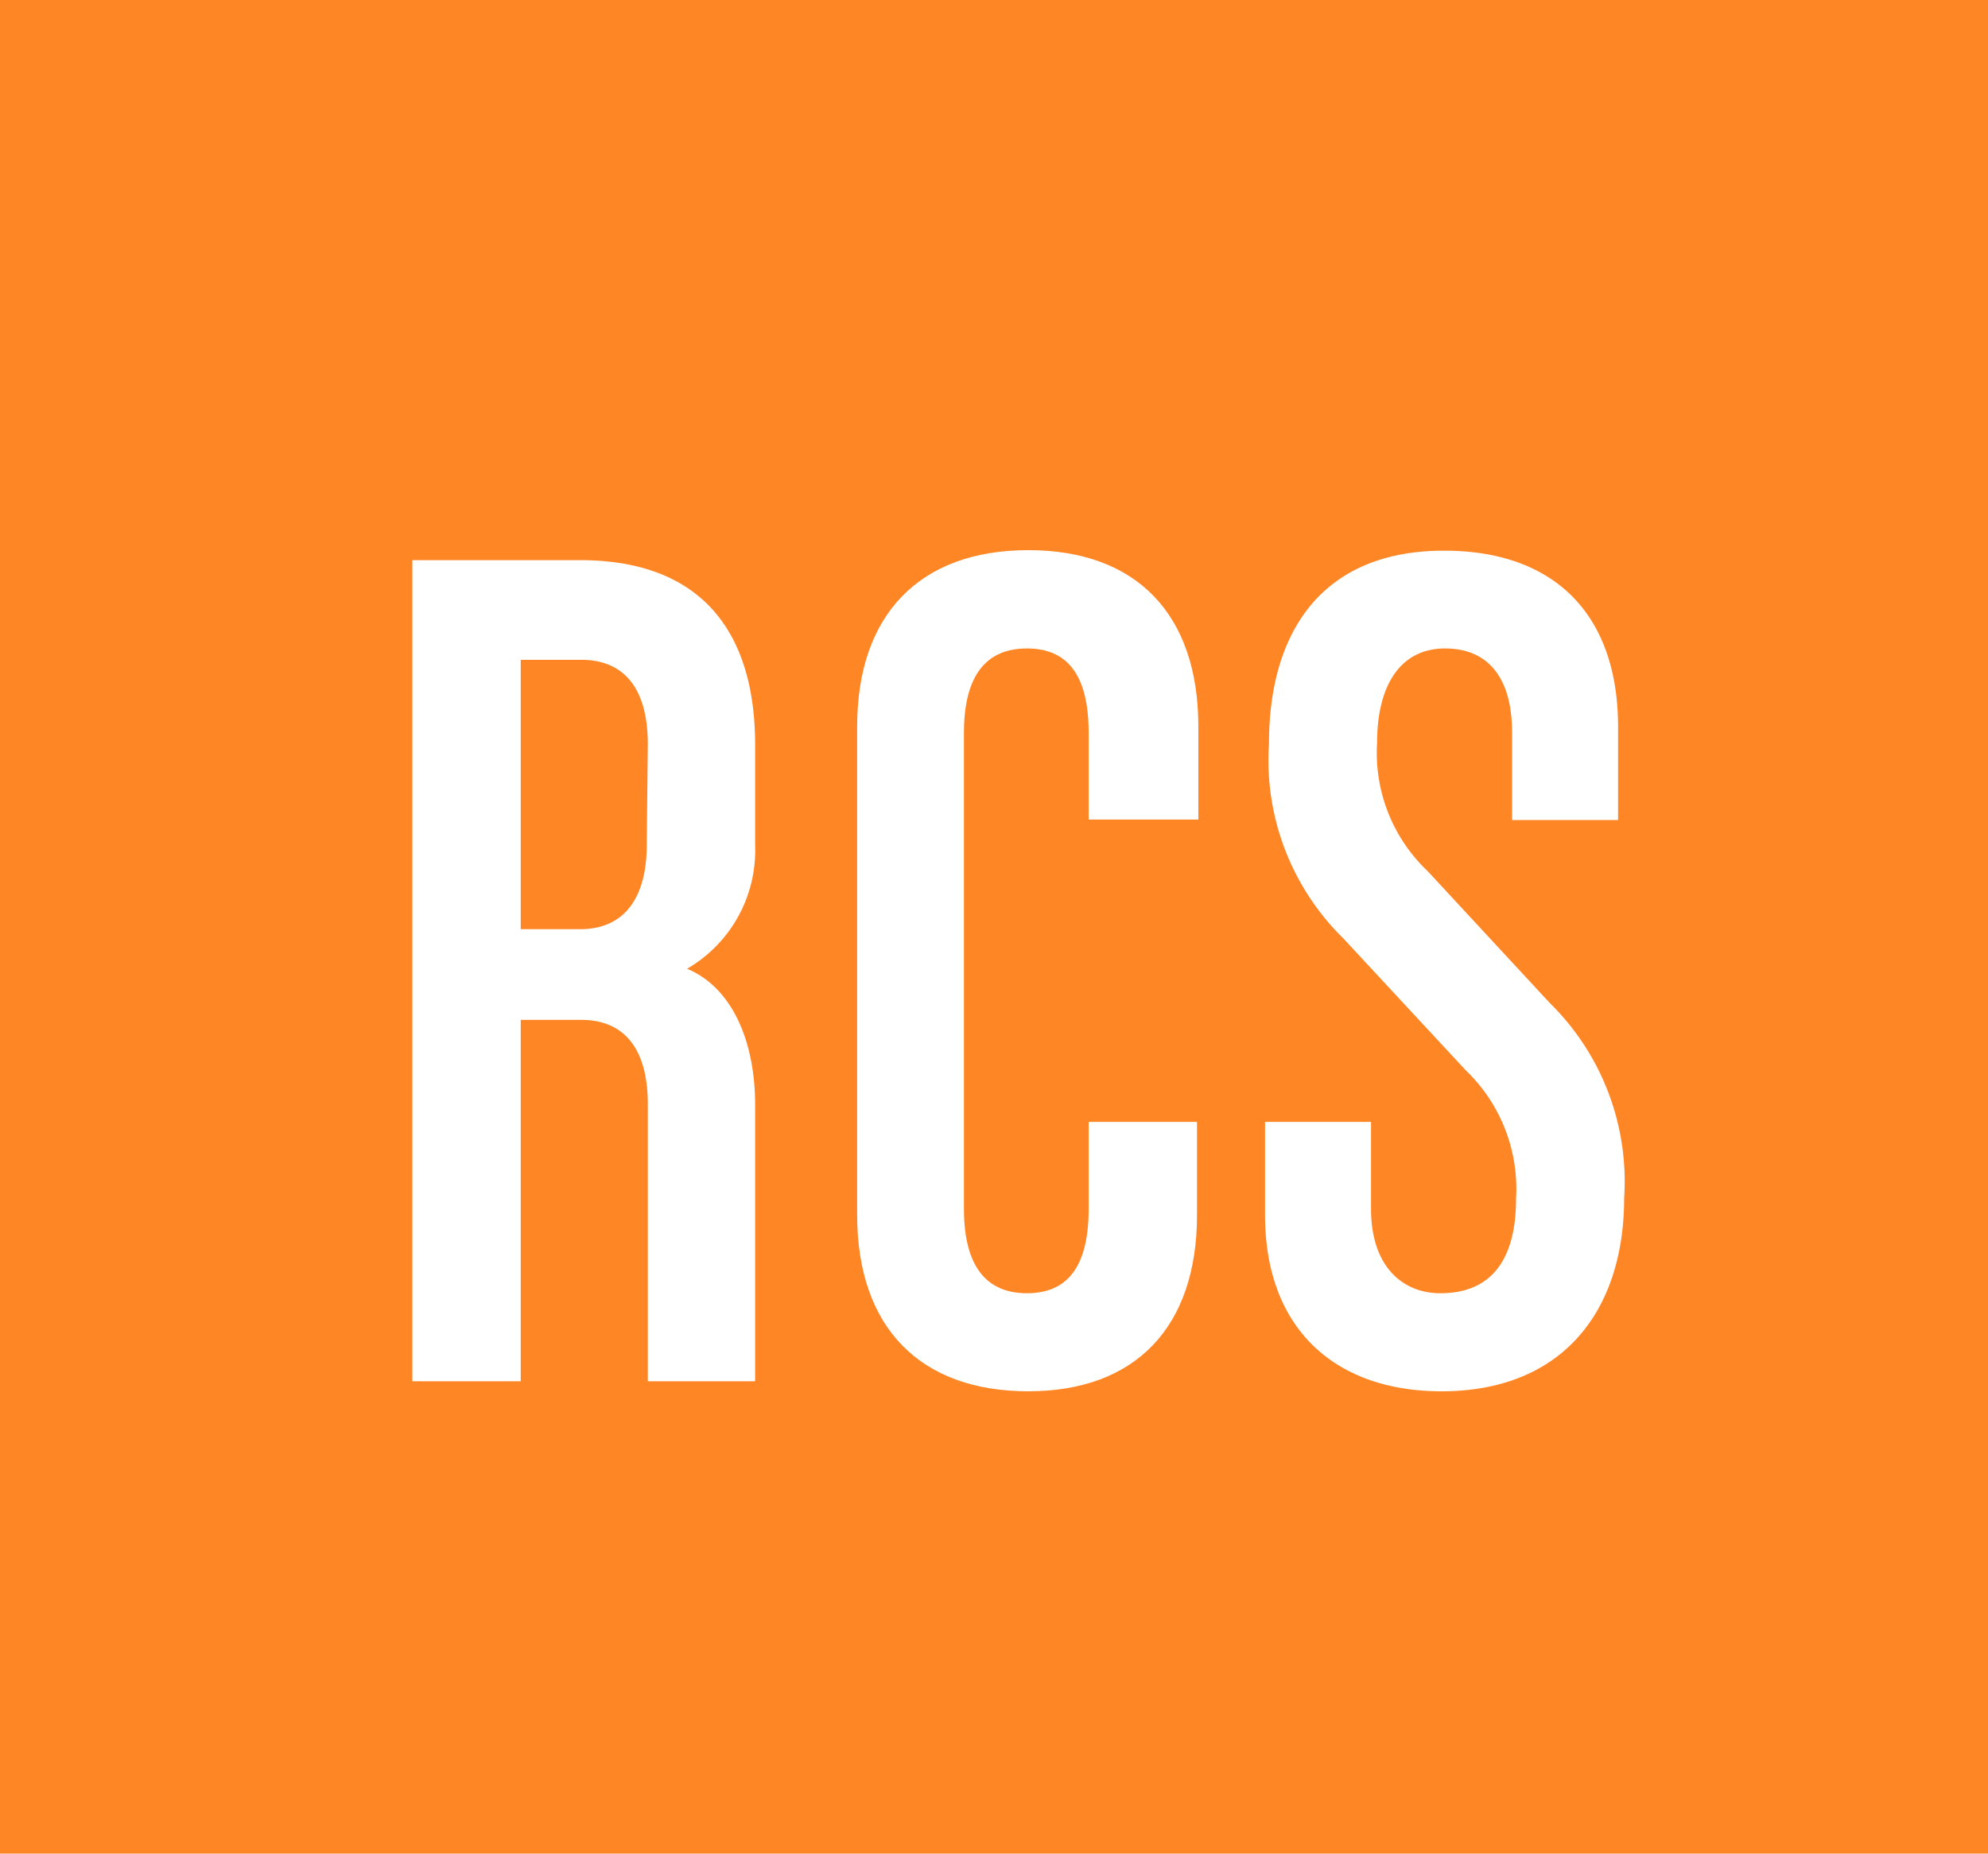 <svg xmlns="http://www.w3.org/2000/svg" viewBox="0 0 75.4 70.32"><defs><style>.cls-1{fill:#ff8625;}.cls-2{fill:#fff;}</style></defs><g id="Calque_2" data-name="Calque 2"><g id="Calque_1-2" data-name="Calque 1"><rect class="cls-1" width="75.4" height="70.32"/><path class="cls-2" d="M24.57,52.4V41.89c0-2-.81-3.2-2.53-3.2H19.75V52.4H15.64V21.25H22c4.73,0,6.64,2.87,6.64,7v3.82a5.19,5.19,0,0,1-2.58,4.68c1.72.72,2.58,2.77,2.58,5.16V52.4Zm0-24.17c0-2-.81-3.2-2.53-3.2H19.75V35.25H22c1.72,0,2.53-1.24,2.53-3.2Z"/><path class="cls-2" d="M39,52.78c-4.11,0-6.49-2.43-6.49-6.69V27.56c0-4.25,2.38-6.69,6.49-6.69s6.45,2.44,6.45,6.69v3.53H41.29V27.8c0-2.2-.81-3.2-2.34-3.2s-2.39,1-2.39,3.2V45.86c0,2.19.86,3.2,2.39,3.2s2.34-1,2.34-3.2v-3.3H45.4v3.53C45.4,50.35,43.06,52.78,39,52.78Z"/><path class="cls-2" d="M54.67,52.78c-4,0-6.69-2.34-6.69-6.69V42.56H52v3.3c0,2.19,1.2,3.2,2.63,3.2,1.91,0,2.87-1.24,2.87-3.59a6.23,6.23,0,0,0-1.91-4.87l-4.64-5a9.47,9.47,0,0,1-2.82-7.4c0-4.21,2-7.31,6.64-7.31,4.21,0,6.6,2.44,6.6,6.69v3.53H57.35V27.8c0-2.2-1-3.2-2.54-3.2-1.72,0-2.58,1.43-2.58,3.58a6.18,6.18,0,0,0,1.92,4.87l4.63,5a9.49,9.49,0,0,1,2.82,7.4C61.6,49.68,59.31,52.78,54.67,52.78Z"/></g></g></svg>